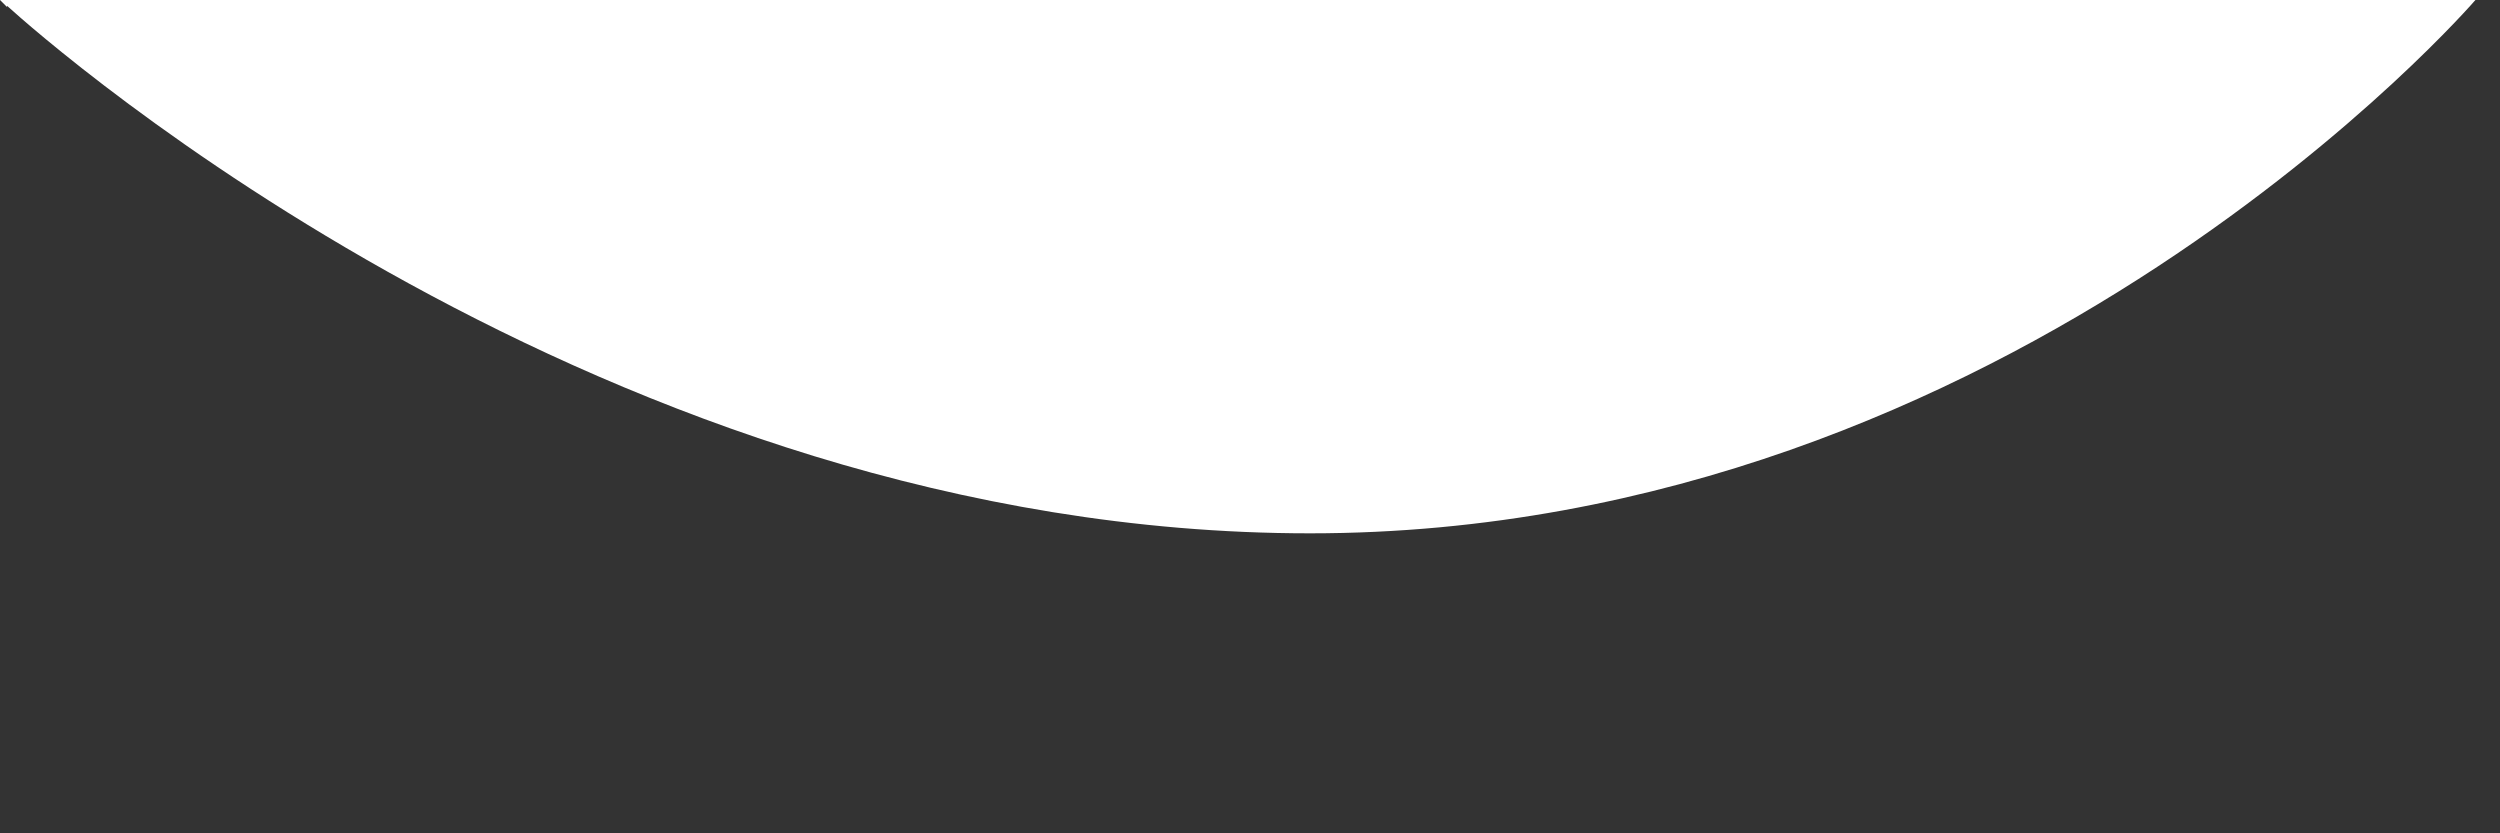 <?xml version="1.0" encoding="utf-8"?>
<svg xmlns="http://www.w3.org/2000/svg" fill="none" height="100%" overflow="visible" preserveAspectRatio="none" style="display: block;" viewBox="0 0 6 2" width="100%">
<rect x="0" y="0" width="6" height="2" fill="#333333" stroke="none"/>
<path d="M0.017 0.014C0.116 0.104 1.449 1.28 3.144 1.28C4.839 1.28 5.941 0 5.941 0H0L0.017 0.017V0.014Z" fill="white" id="Vector"/>
</svg>